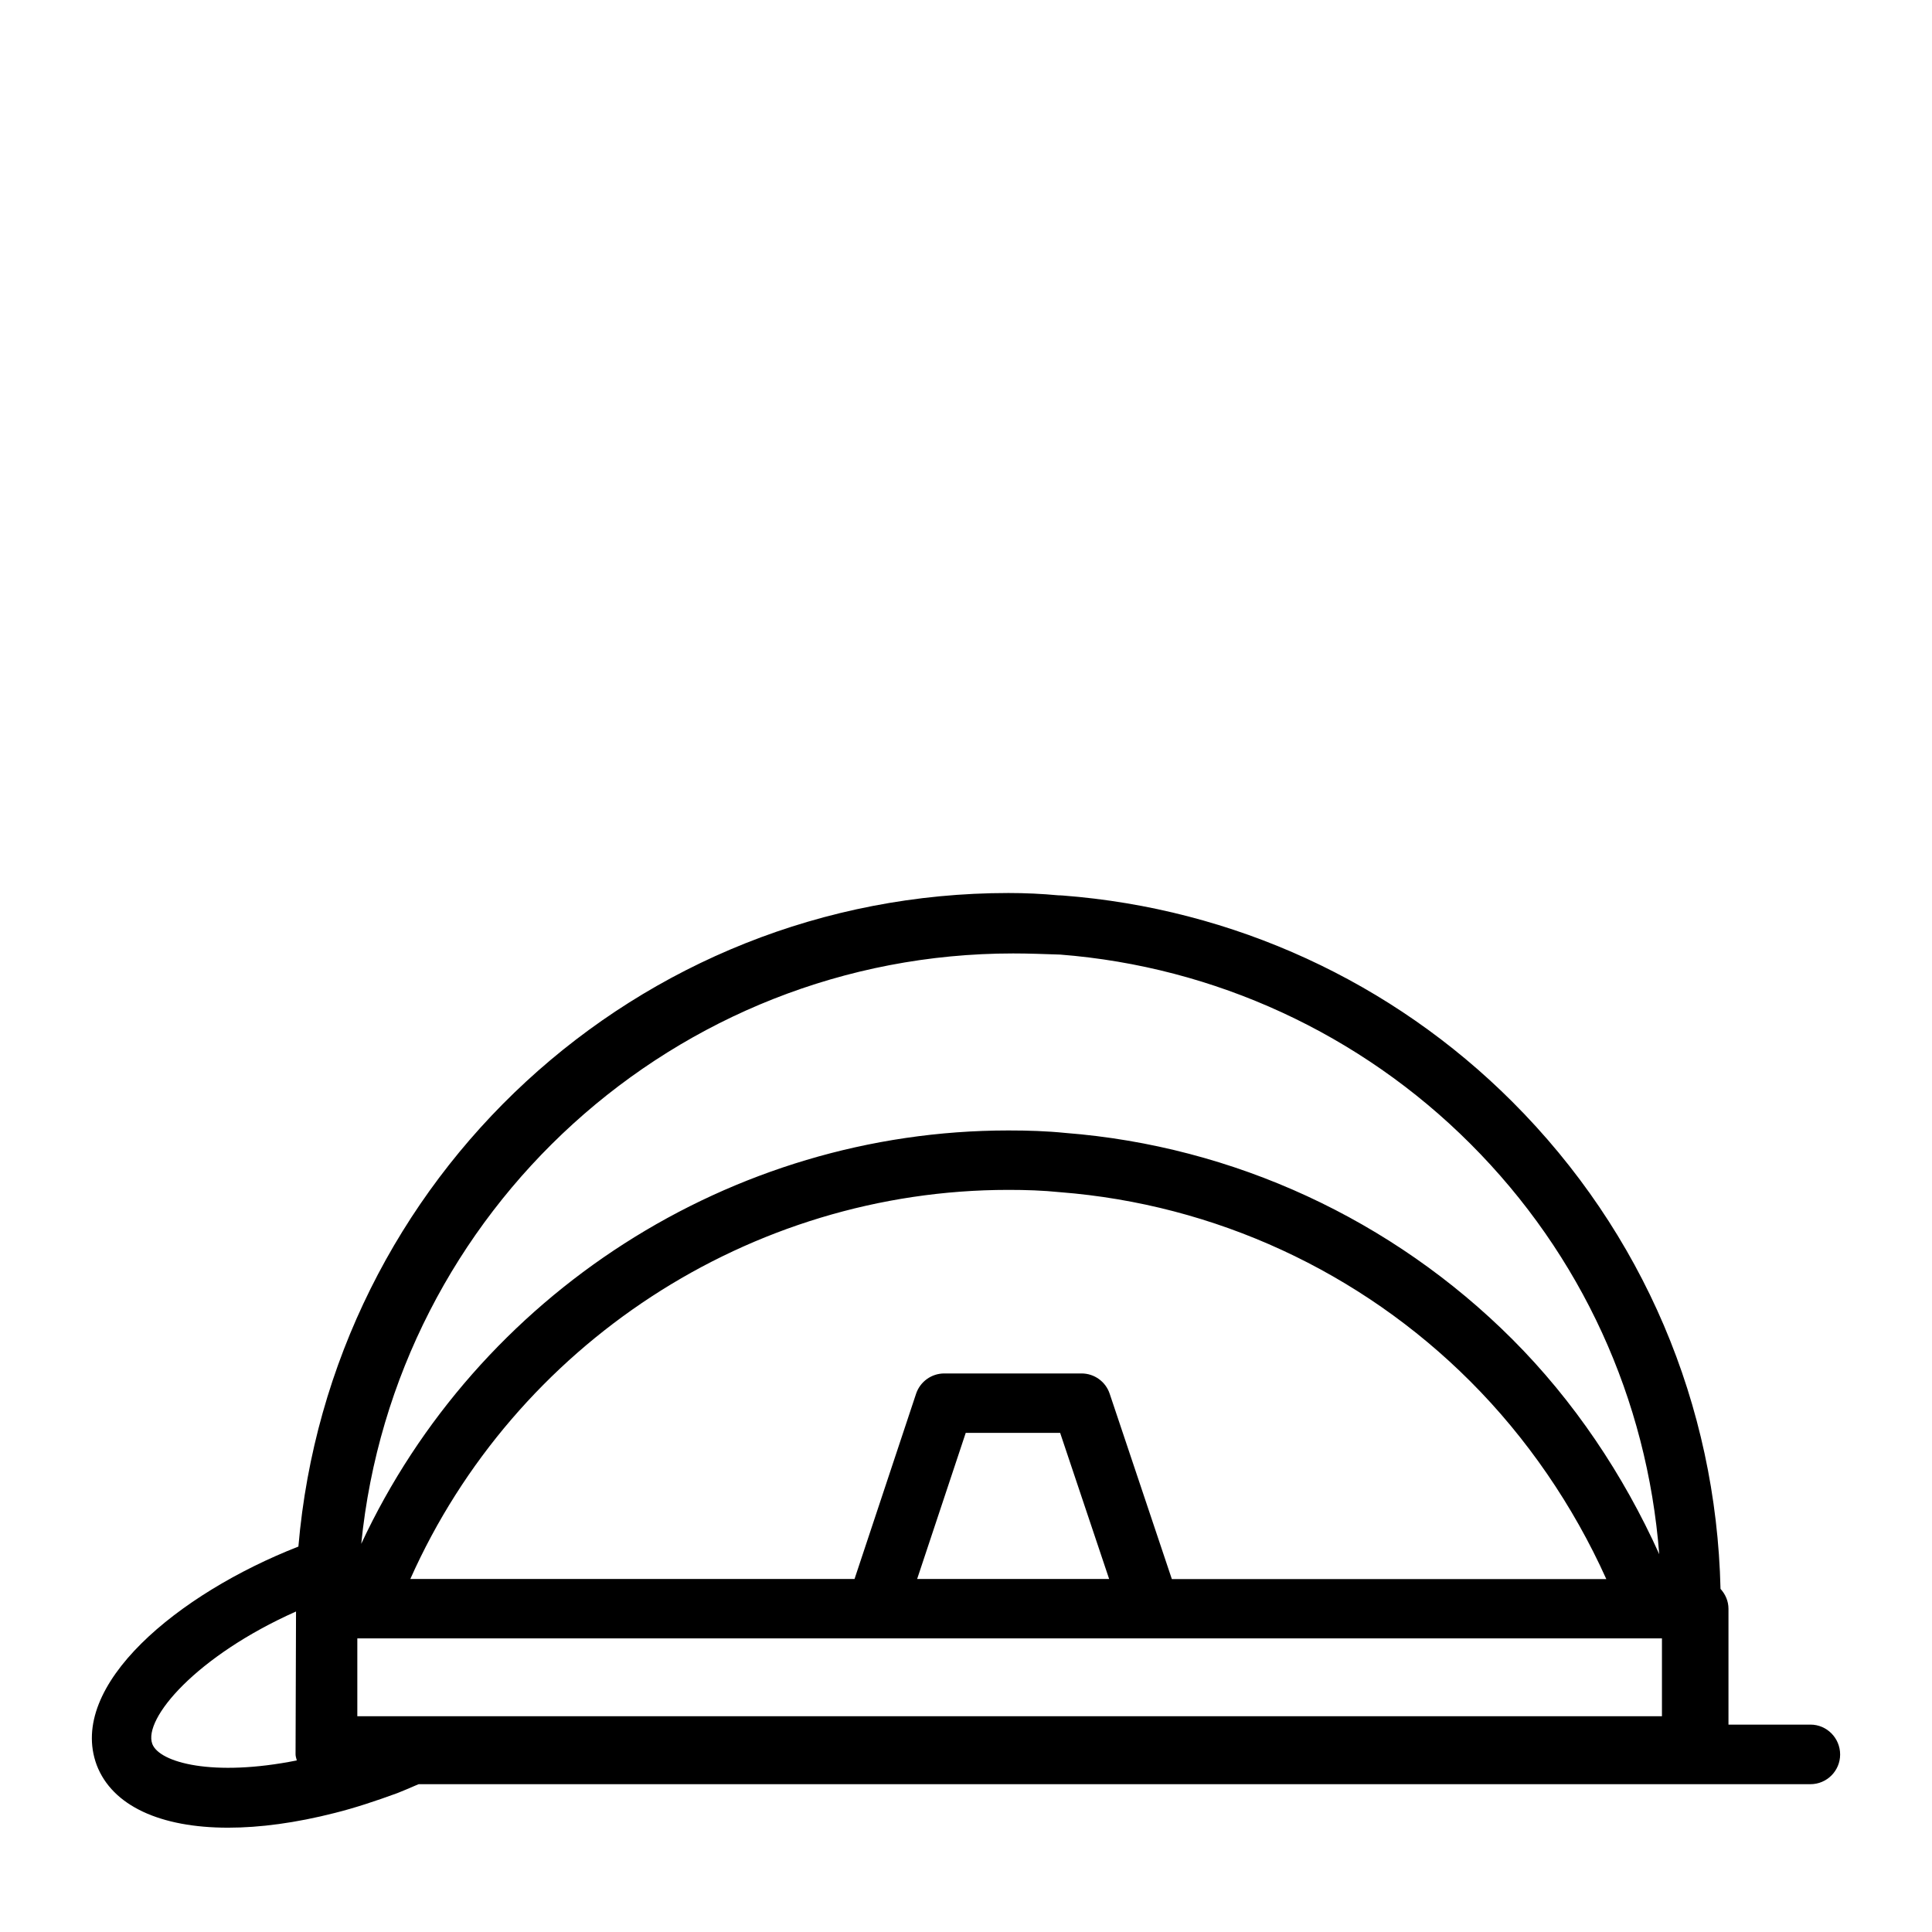 <?xml version="1.0" encoding="UTF-8"?>
<!-- The Best Svg Icon site in the world: iconSvg.co, Visit us! https://iconsvg.co -->
<svg fill="#000000" width="800px" height="800px" version="1.1" viewBox="144 144 512 512" xmlns="http://www.w3.org/2000/svg">
 <path d="m623.79 601.04h-21.727v-30.699c0-2.047-0.836-3.871-2.109-5.273-1.133-48.742-20.516-94.449-55.152-129.07-31.805-31.805-73.918-51.215-119.18-54.68-0.109-0.016-0.219 0-0.332-0.016-0.062 0-0.125-0.016-0.188-0.016-0.203-0.016-0.441 0-0.645-0.016-4.328-0.41-8.754-0.613-13.211-0.613-98.32 0-179.78 75.477-188.17 173.2-31.914 12.484-61.293 36.762-53.449 57.906 4.141 10.832 16.926 16.594 34.824 16.594 8.422 0 17.98-1.273 28.277-3.906 5.289-1.324 10.754-3.133 16.531-5.242 1.684-0.676 3.289-1.34 4.738-1.984 0.316-0.141 0.645-0.25 0.945-0.395h368.84c4.344 0 7.871-3.527 7.871-7.871s-3.512-7.918-7.856-7.918zm-365.89-2.223h-19.207v-20.625h345.74v20.625zm129.15-36.367 12.879-38.73h25.016l12.988 38.73zm67.492 0-16.469-49.105c-1.07-3.211-4.078-5.367-7.461-5.367h-36.367c-3.387 0-6.406 2.172-7.477 5.383l-16.312 49.09h-117.72c27.68-62.125 89.992-103.12 158.5-103.12 4.613 0 9.07 0.141 13.715 0.613 40.965 3.195 79.57 20.988 108.71 50.145 14.941 14.941 27.238 32.875 36.023 52.379l-115.14 0.004zm129.18-6.551c-9.539-21.16-22.688-40.73-38.918-56.961-31.805-31.805-73.918-51.215-118.44-54.695-4.992-0.504-9.965-0.66-15.113-0.66-73.652 0-140.7 43.438-171.52 109.55 8.816-88.23 83.332-156.46 172.77-156.46 3.984 0 8.125 0.156 12.453 0.301 40.965 3.195 79.57 20.988 108.71 50.145 29.488 29.473 46.855 67.715 50.051 108.79zm-399.36 50.273c-2.488-6.691 11.684-23.348 38.086-35.109l-0.125 37.848c0 0.566 0.203 1.086 0.332 1.621-22.203 4.441-36.387 0.598-38.293-4.359z"/>
</svg>